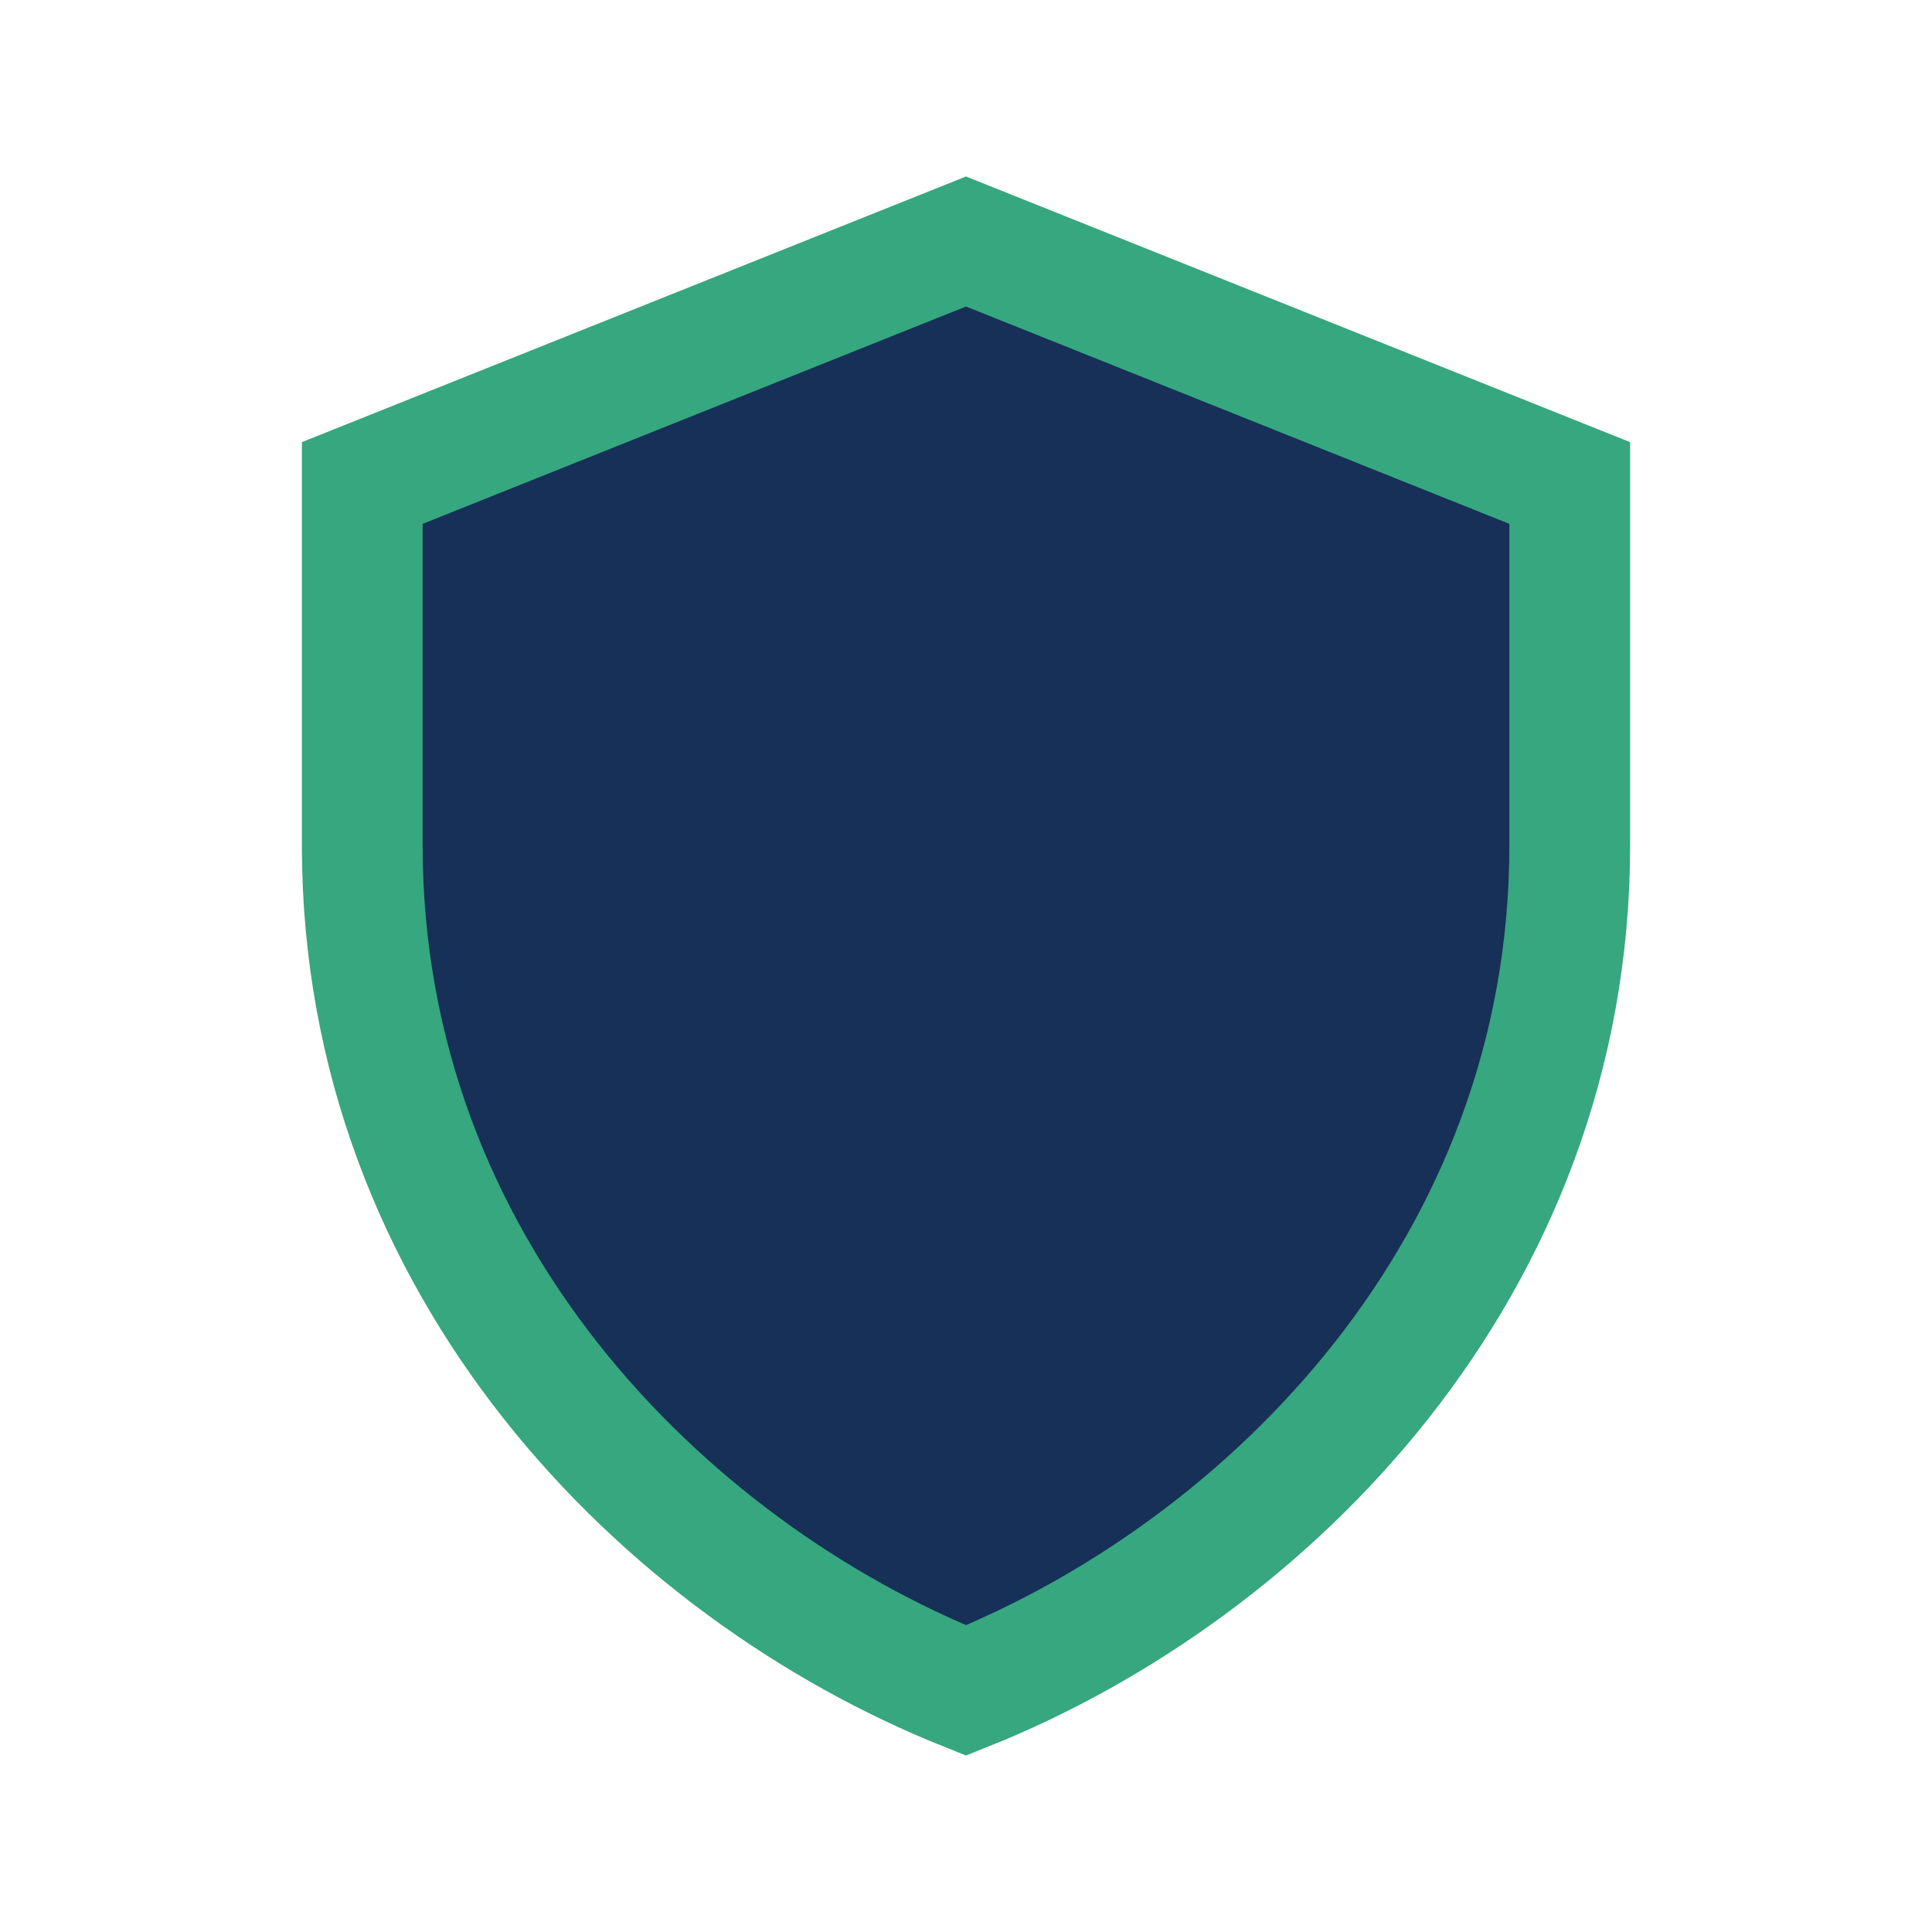 <?xml version="1.0" encoding="UTF-8"?>
<svg xmlns="http://www.w3.org/2000/svg" width="32" height="32" viewBox="0 0 32 32"><path fill="#173058" d="M16 4l10 4v6c0 7-5 12-10 14C11 26 6 21 6 14V8l10-4z" stroke="#36A77F" stroke-width="2"/></svg>